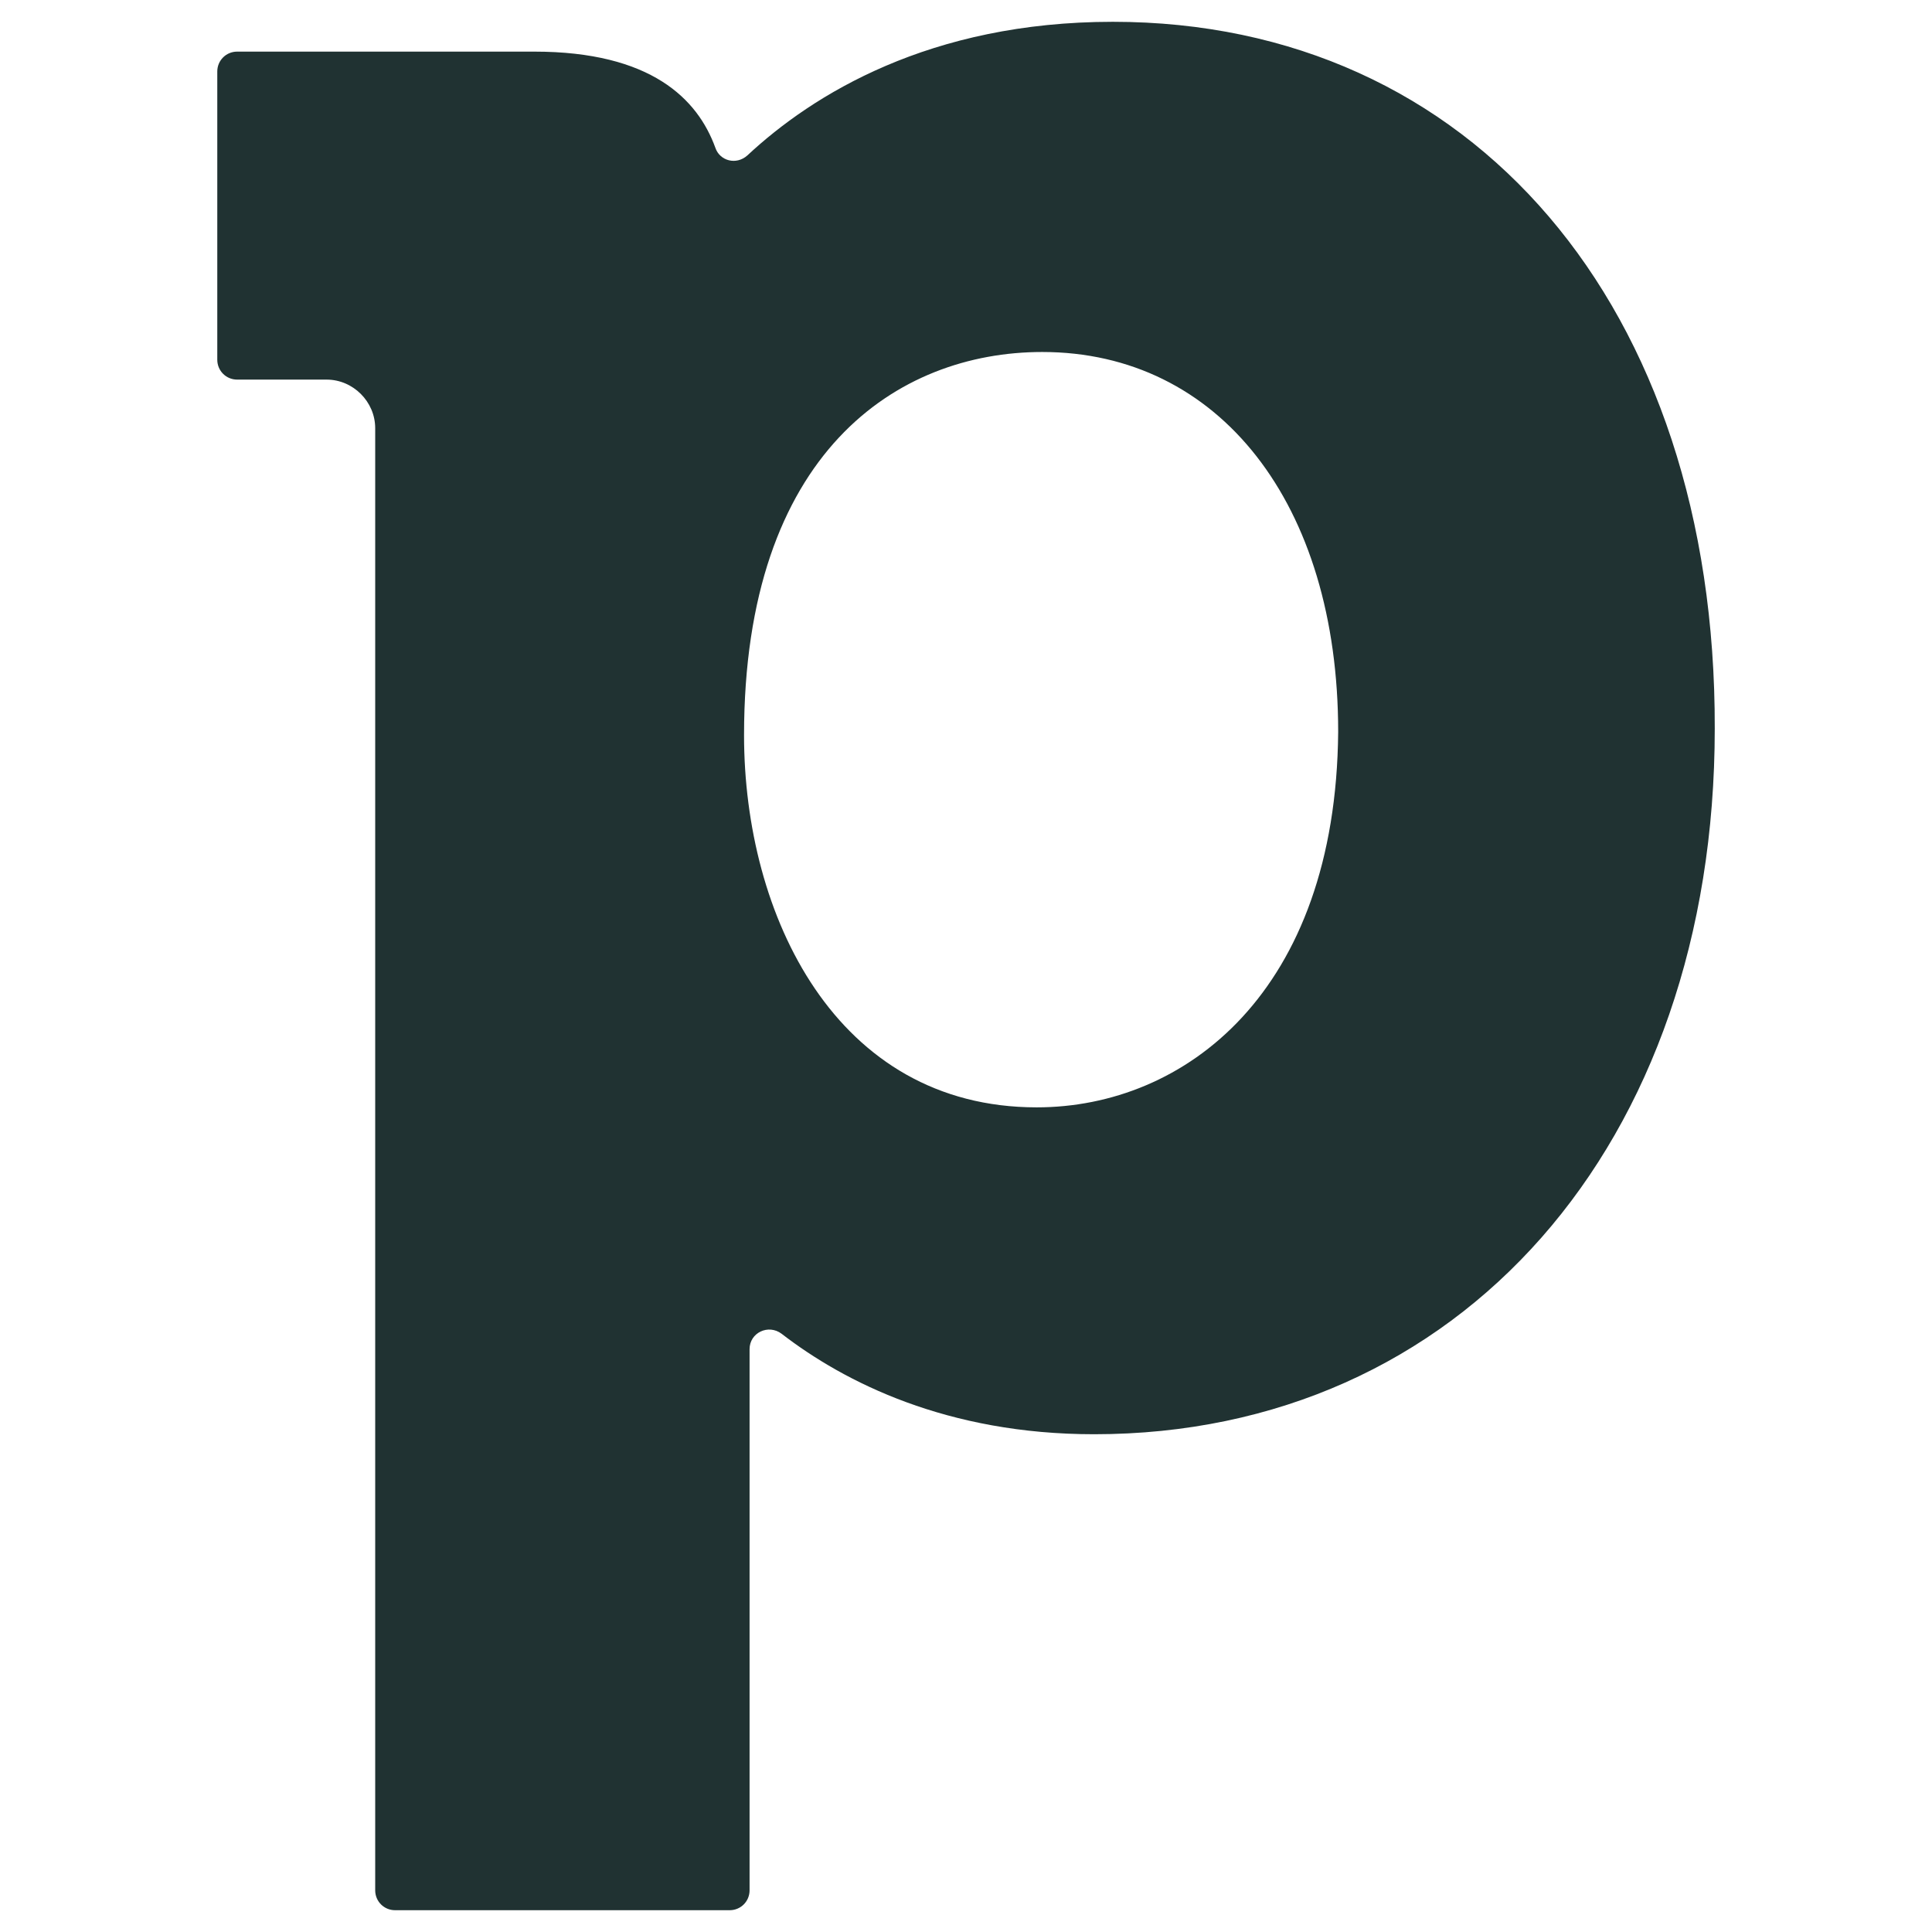 <?xml version="1.0" encoding="utf-8"?>
<!-- Generator: Adobe Illustrator 25.1.0, SVG Export Plug-In . SVG Version: 6.00 Build 0)  -->
<svg version="1.1" id="Layer_1" xmlns="http://www.w3.org/2000/svg" xmlns:xlink="http://www.w3.org/1999/xlink" x="0px" y="0px"
	 viewBox="0 0 250 250" style="enable-background:new 0 0 250 250;" xml:space="preserve">
<style type="text/css">
	.st0{fill:#203232;}
</style>
<g transform="matrix(1.429 0 0 1.429 -77.63 -55.768)">
	<g>
		<g>
			<g>
				<path class="st0" d="M155.1,41c-16.6,0-27.2,6.6-33.1,12.1c-1,0.9-2.5,0.5-2.9-0.7c-1.6-4.4-5.8-8.7-16.4-8.7H75.8
					c-1,0-1.8,0.8-1.8,1.8v26.1c0,1,0.8,1.8,1.8,1.8h8.1c2.4,0,4.4,2,4.4,4.4v132.4c0,1,0.8,1.8,1.8,1.8h30.3c1,0,1.8-0.8,1.8-1.8
					v-49l0,0c0-1.5,1.7-2.3,2.9-1.4c5.7,4.4,15,9.1,28.3,9.1c33.1,0,56.2-26.2,56.2-63.9C209.7,66.7,187.6,41,155.1,41 M148.2,139.3
					c-18.2,0-26.5-17.4-26.5-33.7c0-25.6,13.9-34.7,27-34.7c16,0,26.8,13.7,26.8,34.4C175.3,128.9,161.6,139.3,148.2,139.3"/>
			</g>
		</g>
	</g>
</g>
</svg>
